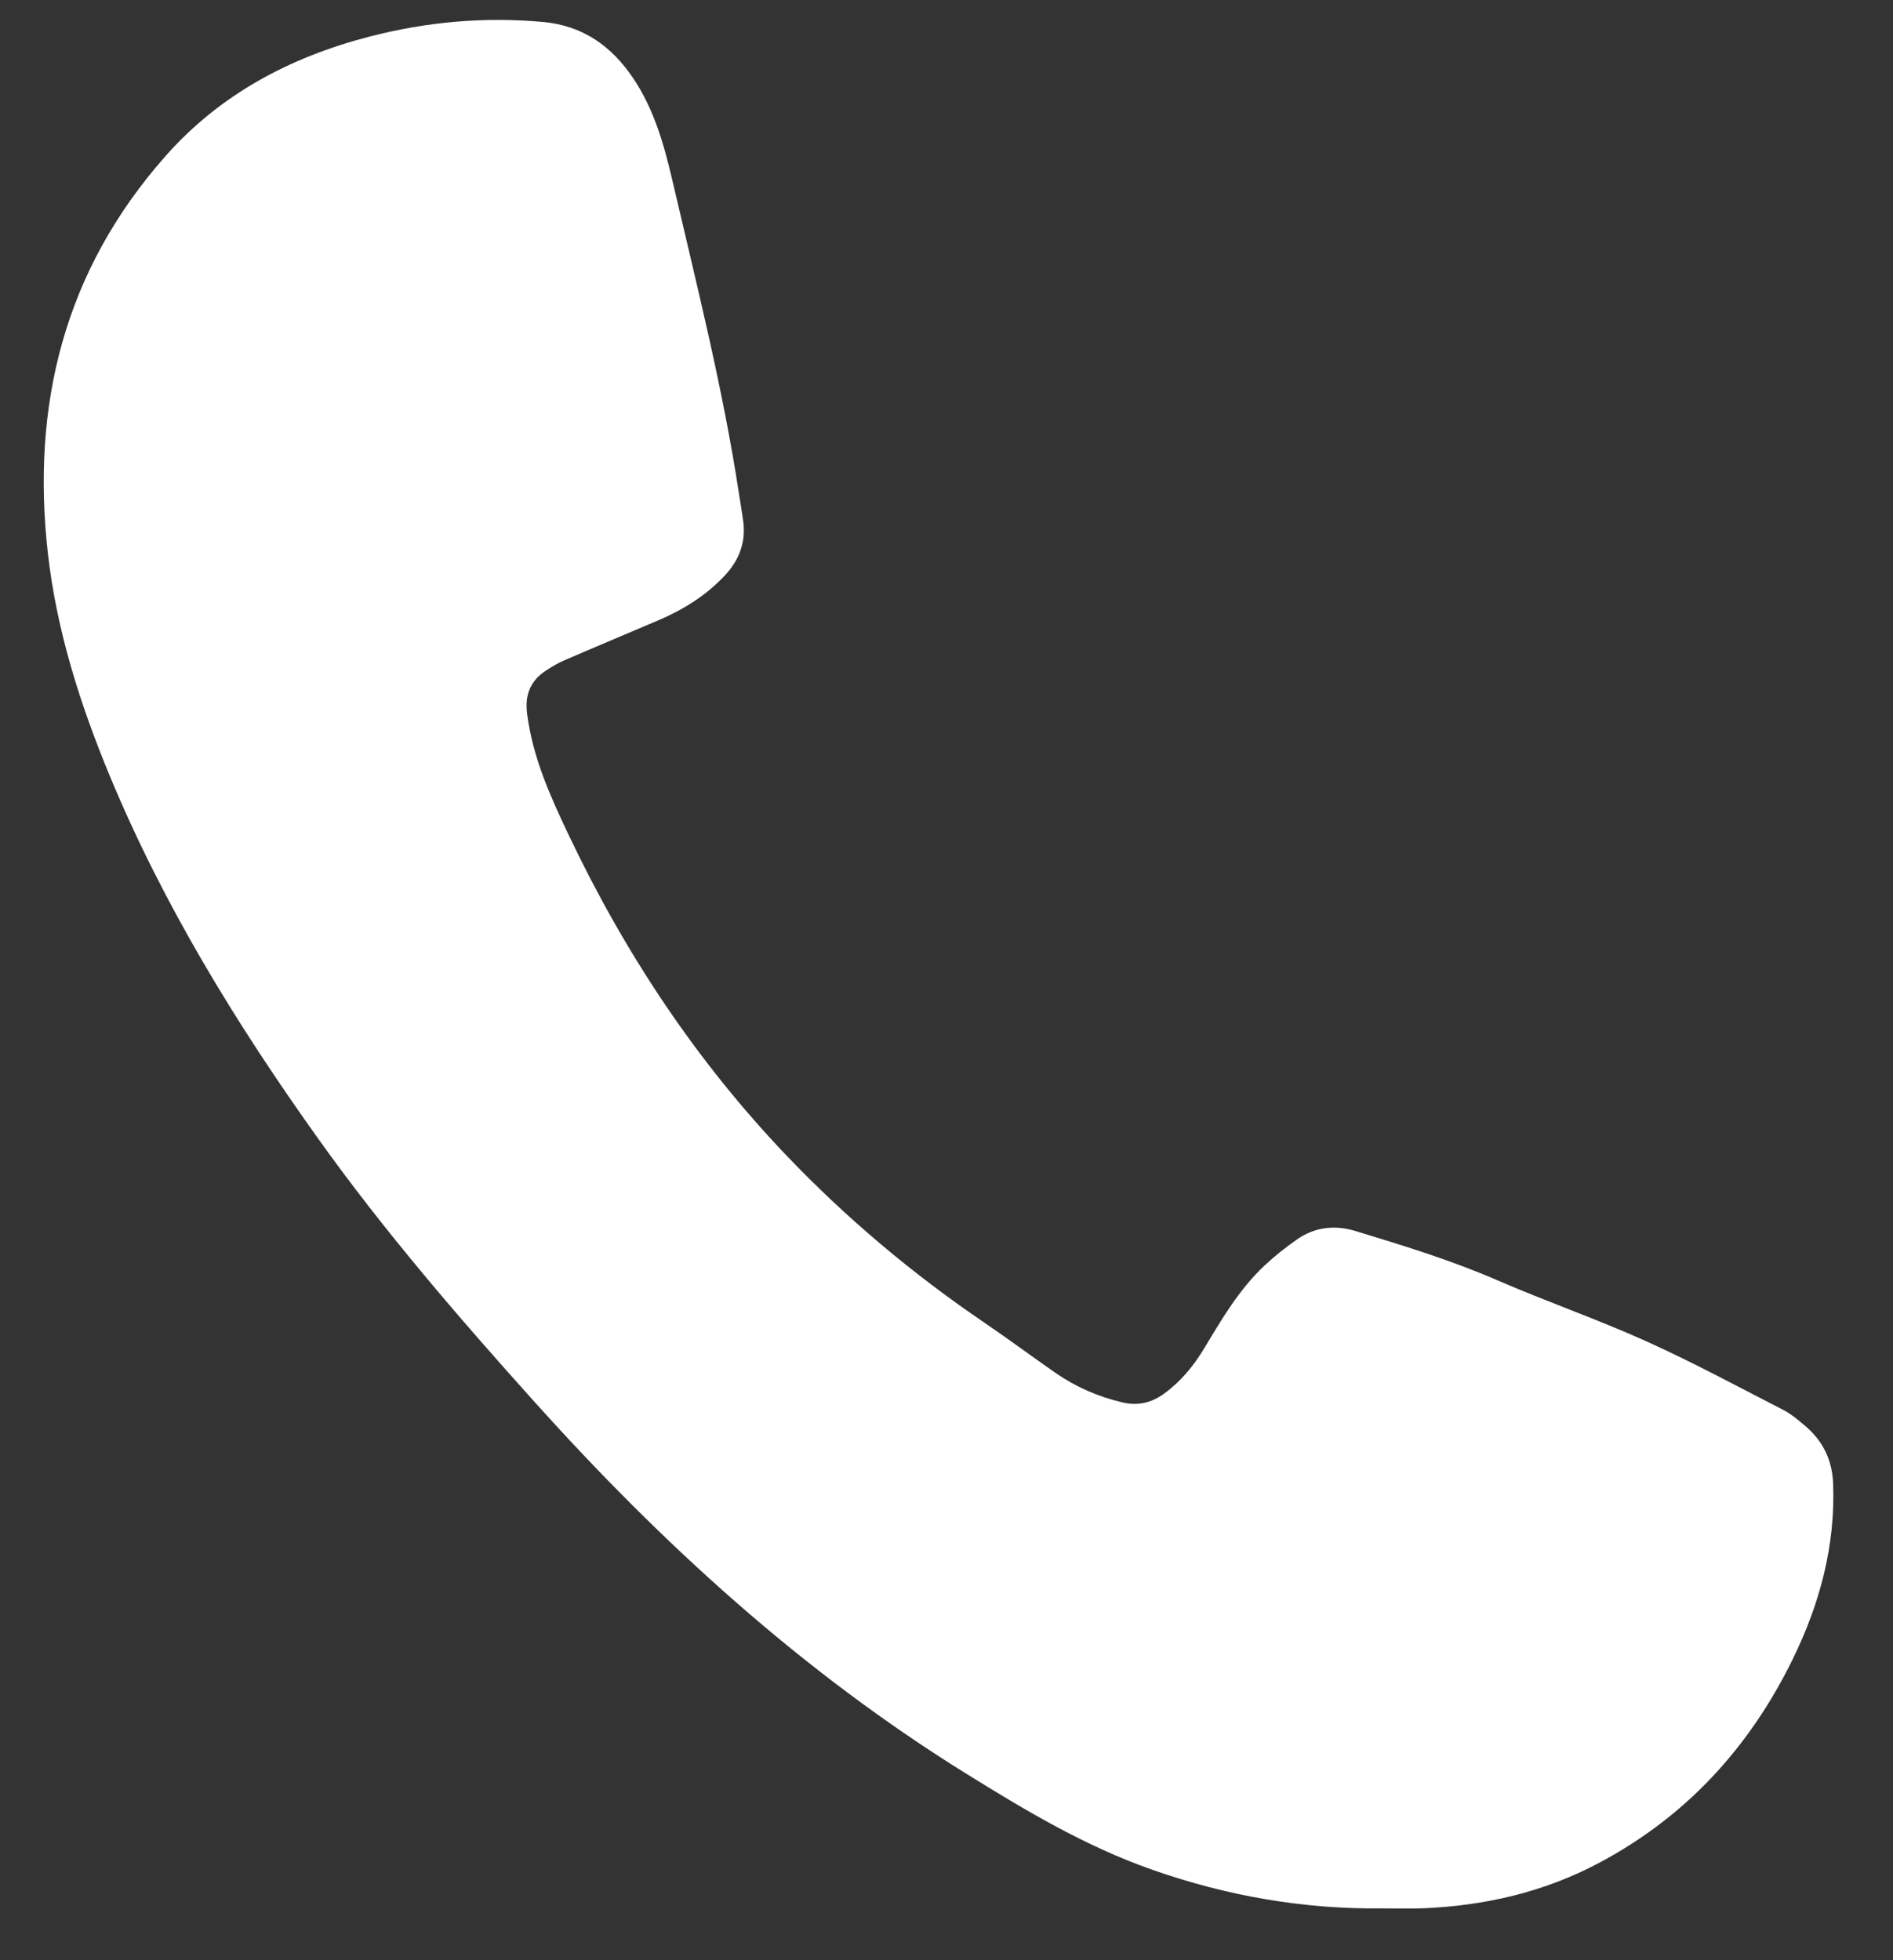 <svg width="28" height="29" viewBox="0 0 28 29" fill="none" xmlns="http://www.w3.org/2000/svg">
<rect x="0" y="0" width="28" height="29" fill="#333333" stroke="none"/>
<g clip-path="url(#clip0_43_123)">
<path d="M20.442 28.233C19.276 28.247 18.146 28.048 17.05 27.664C16.058 27.317 15.17 26.786 14.288 26.238C11.857 24.728 9.785 22.832 7.898 20.731C6.775 19.48 5.679 18.209 4.705 16.844C3.497 15.152 2.417 13.391 1.623 11.477C1.182 10.414 0.837 9.325 0.708 8.185C0.462 6.004 0.942 4.015 2.444 2.314C3.25 1.4 4.281 0.848 5.471 0.54C6.313 0.323 7.164 0.246 8.032 0.325C8.628 0.379 9.049 0.688 9.365 1.156C9.681 1.626 9.827 2.159 9.952 2.697C10.308 4.228 10.695 5.753 10.931 7.309C10.951 7.439 10.974 7.569 10.992 7.7C11.036 8.012 10.939 8.281 10.722 8.513C10.446 8.809 10.107 9.02 9.733 9.179C9.267 9.378 8.8 9.573 8.336 9.774C8.245 9.813 8.159 9.866 8.076 9.92C7.84 10.075 7.761 10.286 7.797 10.563C7.879 11.202 8.138 11.778 8.412 12.354C9.238 14.093 10.29 15.688 11.635 17.097C12.519 18.023 13.498 18.846 14.565 19.571C14.919 19.812 15.262 20.068 15.614 20.312C15.914 20.52 16.245 20.664 16.604 20.748C16.83 20.802 17.033 20.753 17.216 20.62C17.464 20.44 17.653 20.21 17.808 19.954C18.07 19.518 18.327 19.077 18.705 18.722C18.854 18.582 19.017 18.454 19.185 18.336C19.446 18.154 19.741 18.119 20.045 18.211C20.752 18.426 21.458 18.642 22.137 18.936C22.864 19.252 23.617 19.513 24.339 19.838C25.032 20.15 25.701 20.512 26.377 20.859C26.496 20.92 26.6 21.01 26.702 21.096C26.966 21.32 27.1 21.603 27.114 21.944C27.15 22.865 26.918 23.729 26.514 24.552C25.883 25.838 24.956 26.866 23.656 27.558C22.844 27.991 21.965 28.195 21.042 28.232C20.842 28.239 20.642 28.233 20.441 28.233L20.442 28.233Z" fill="white"/>
</g>
<defs>
<clipPath id="clip0_43_123">
<rect width="26.471" height="27.941" fill="white" transform="translate(0.647 0.294)"/>
</clipPath>
</defs>
</svg>
